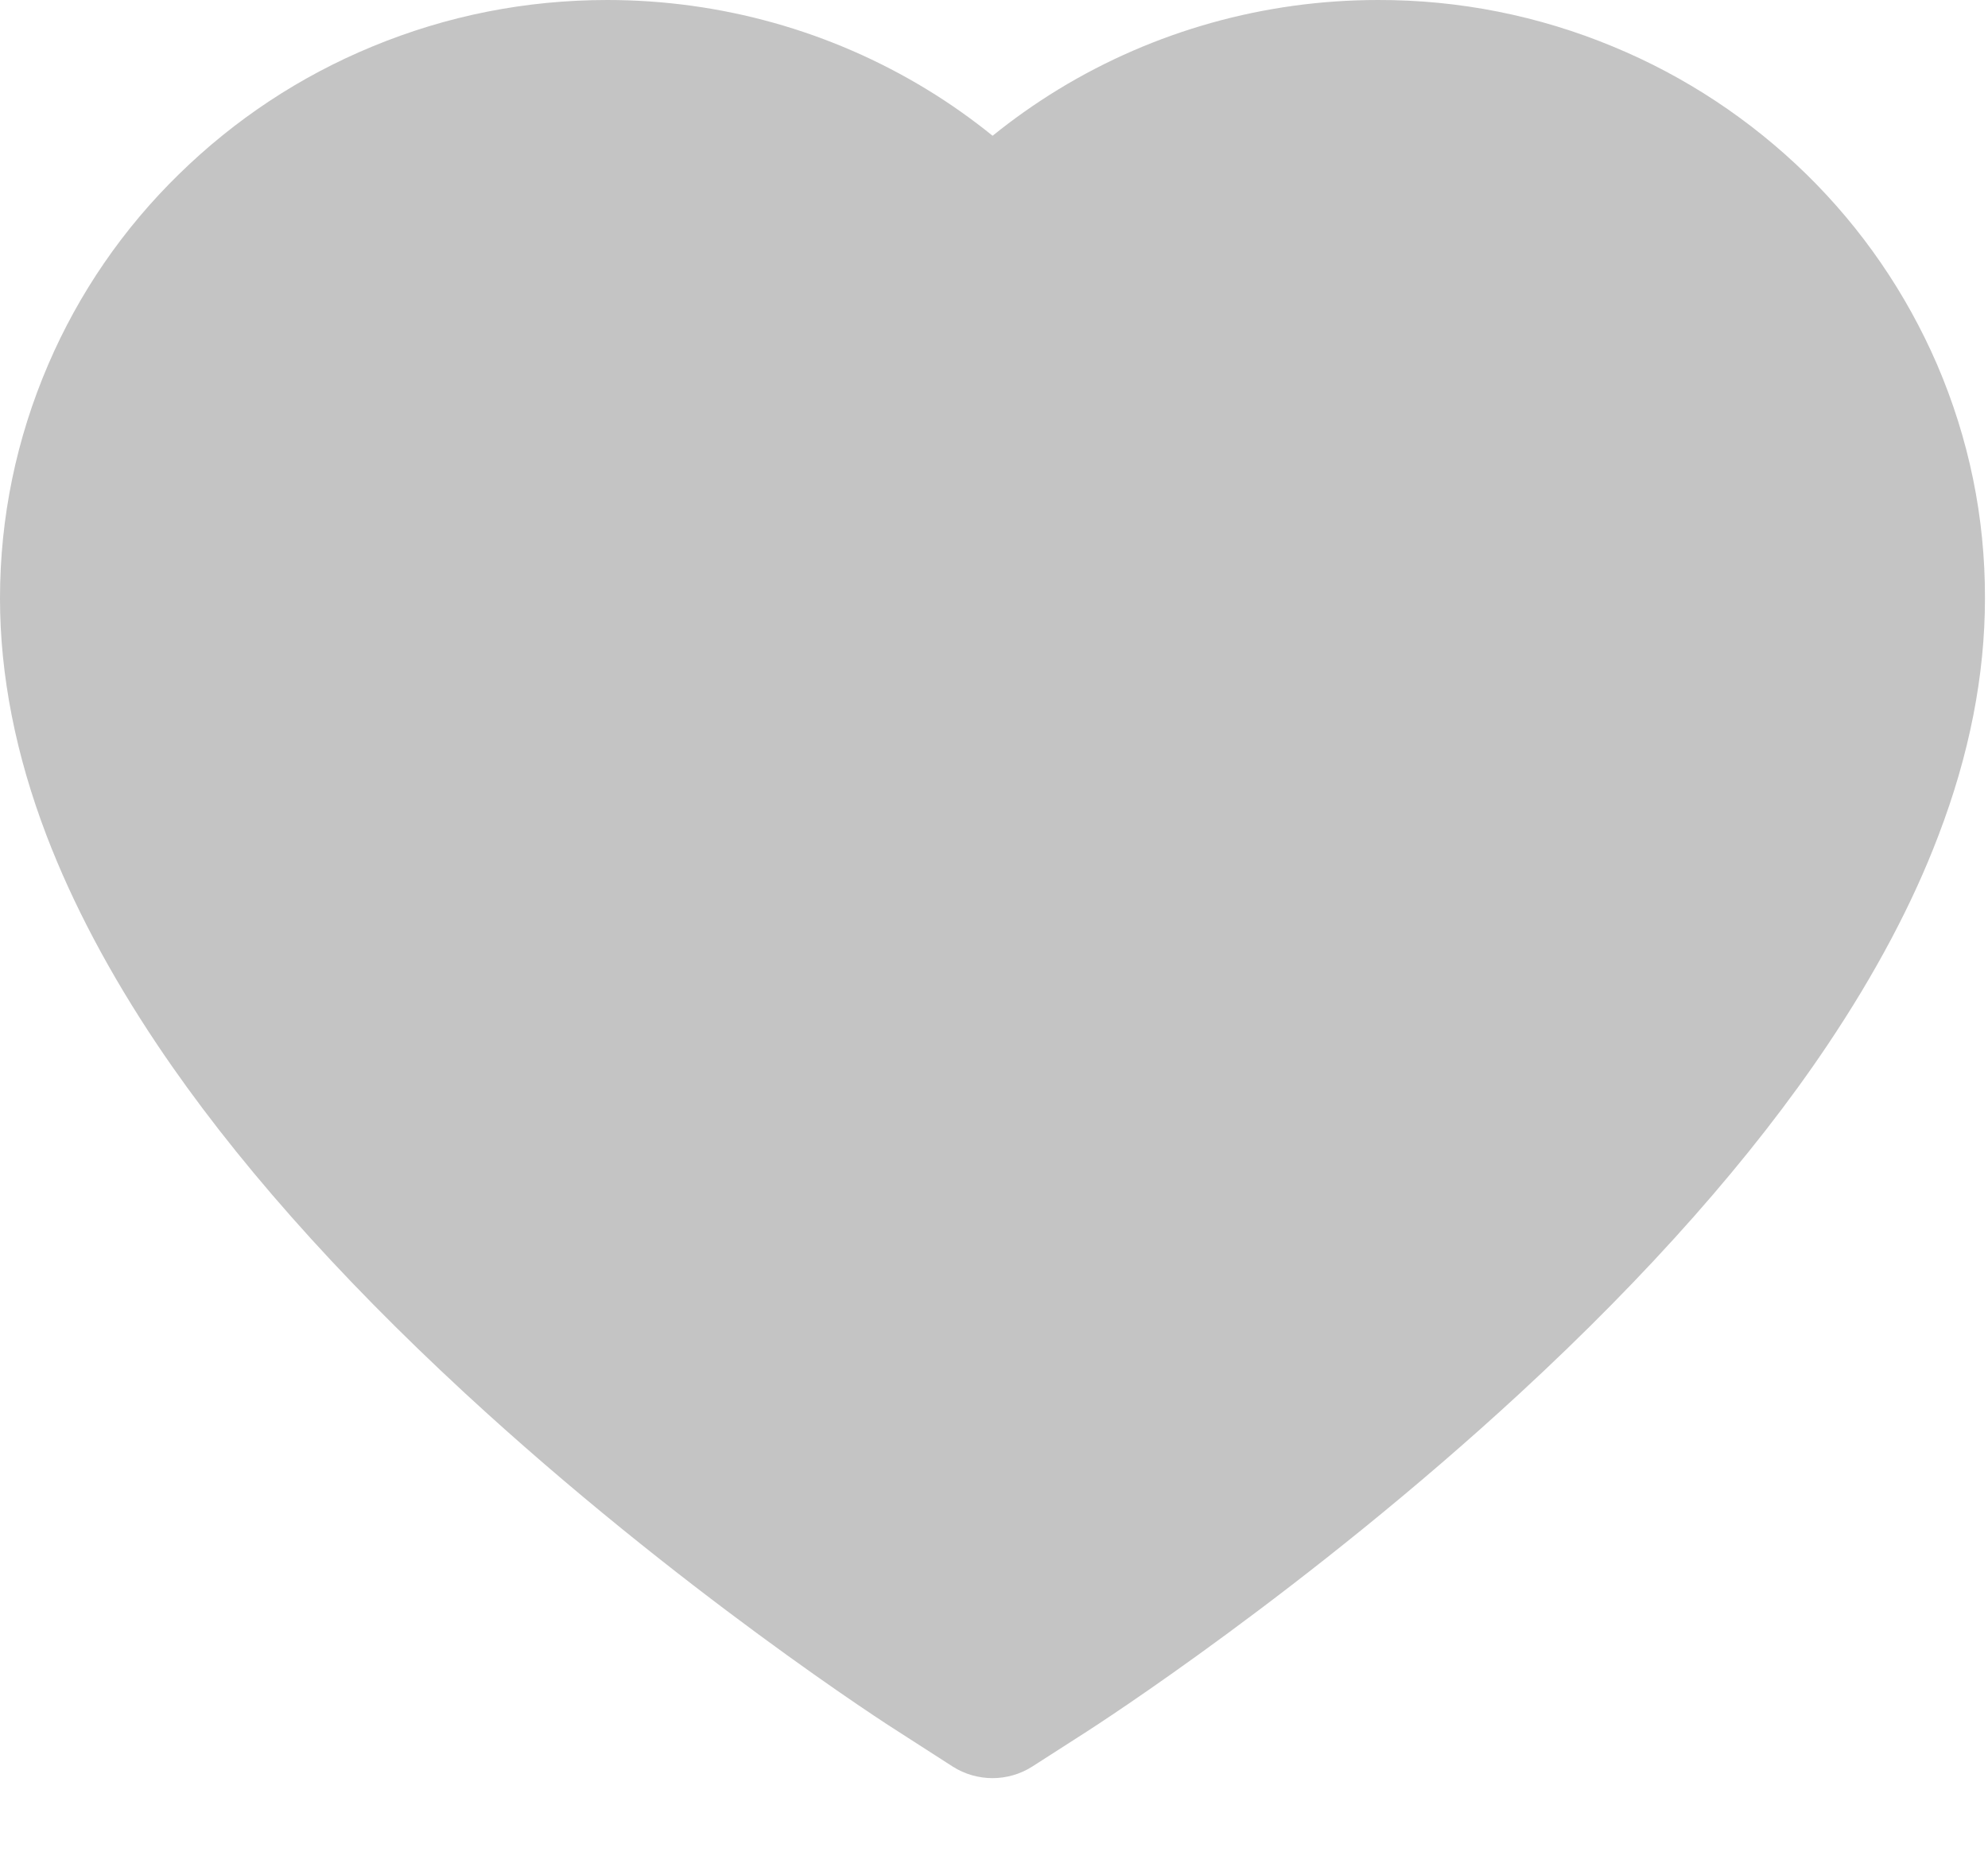 <svg width="17" height="16" viewBox="0 0 17 16" fill="none" xmlns="http://www.w3.org/2000/svg">
<path d="M16.564 3.116C16.3 2.506 15.921 1.954 15.446 1.489C14.97 1.024 14.41 0.653 13.795 0.399C13.158 0.134 12.474 -0.002 11.783 1.38106e-05C10.815 1.38106e-05 9.869 0.265 9.048 0.766C8.852 0.886 8.665 1.018 8.488 1.161C8.311 1.018 8.125 0.886 7.928 0.766C7.107 0.265 6.162 1.38106e-05 5.193 1.38106e-05C4.496 1.38106e-05 3.82 0.134 3.181 0.399C2.564 0.654 2.008 1.022 1.531 1.489C1.055 1.953 0.675 2.506 0.413 3.116C0.14 3.751 0 4.425 0 5.118C0 5.773 0.134 6.455 0.399 7.148C0.621 7.728 0.939 8.329 1.346 8.936C1.99 9.897 2.877 10.899 3.977 11.915C5.8 13.599 7.606 14.762 7.683 14.809L8.148 15.108C8.355 15.239 8.62 15.239 8.826 15.108L9.292 14.809C9.368 14.76 11.172 13.599 12.997 11.915C14.098 10.899 14.984 9.897 15.628 8.936C16.035 8.329 16.355 7.728 16.575 7.148C16.841 6.455 16.974 5.773 16.974 5.118C16.976 4.425 16.837 3.751 16.564 3.116Z" fill="#C4C4C4"/>
</svg>
